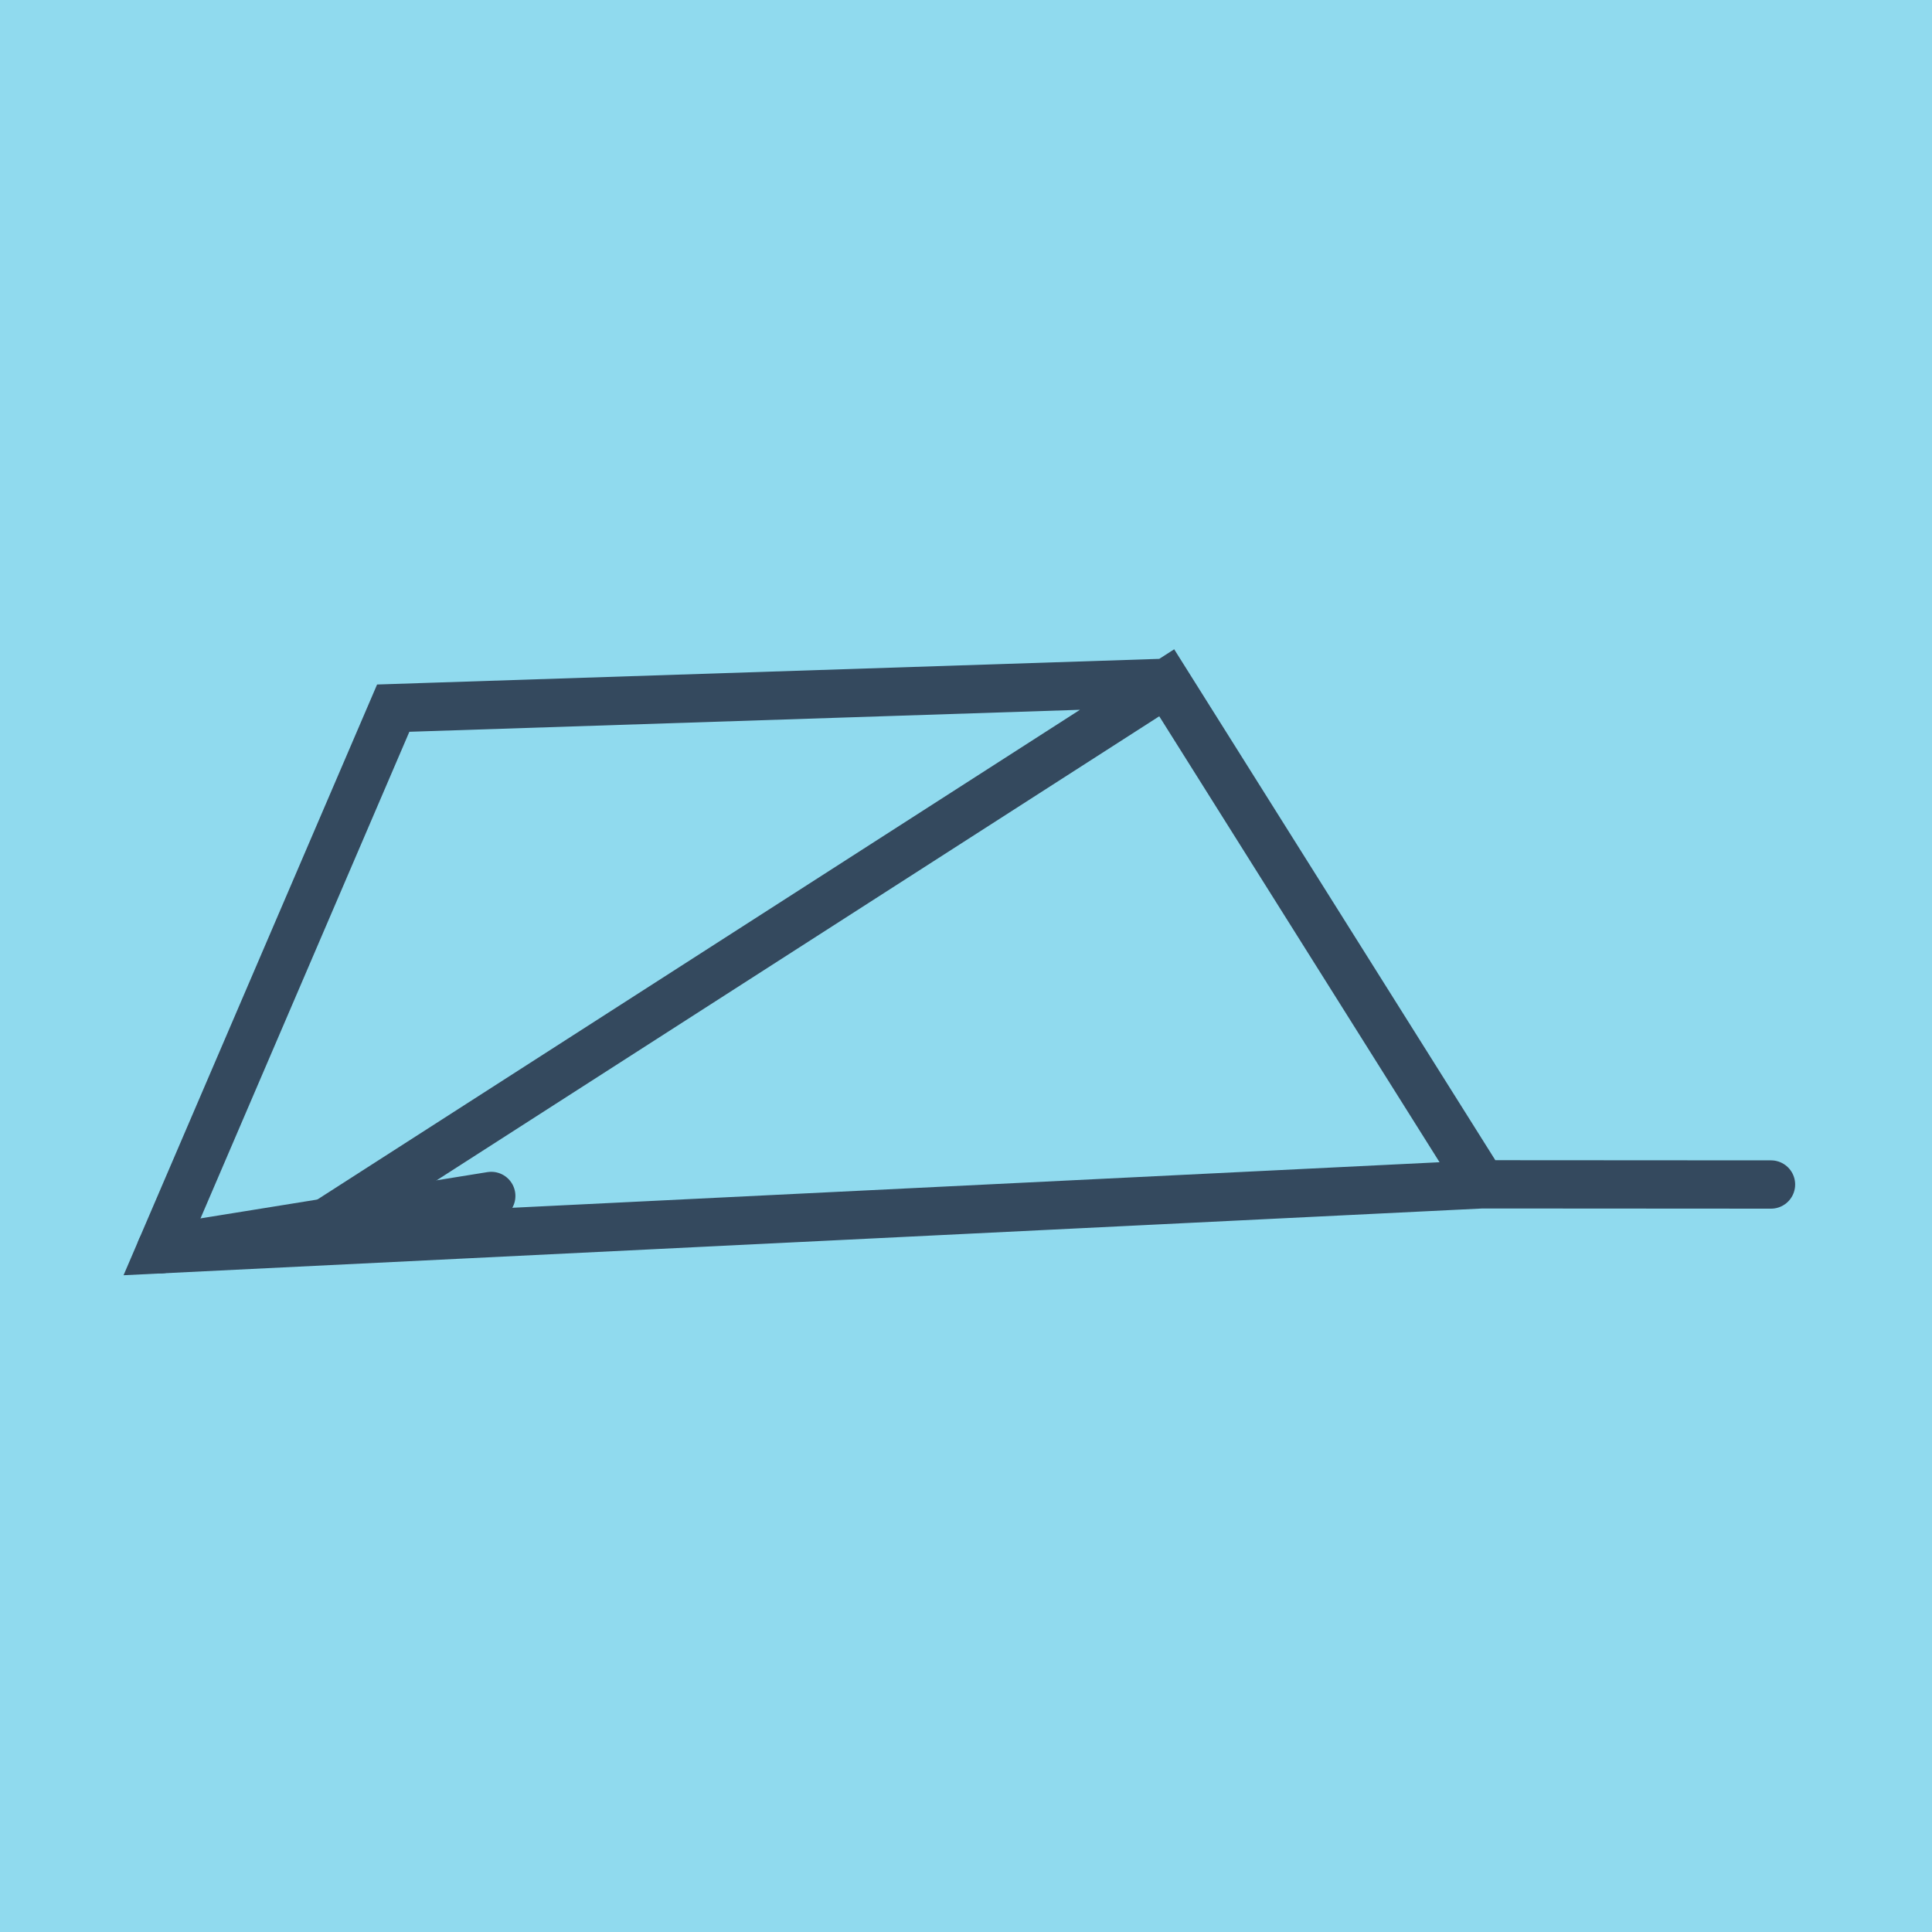 <?xml version="1.0" encoding="utf-8"?>
<!DOCTYPE svg PUBLIC "-//W3C//DTD SVG 1.1//EN" "http://www.w3.org/Graphics/SVG/1.1/DTD/svg11.dtd">
<svg xmlns="http://www.w3.org/2000/svg" xmlns:xlink="http://www.w3.org/1999/xlink" viewBox="-10 -10 120 120" preserveAspectRatio="xMidYMid meet">
	<path style="fill:#90daee" d="M-10-10h120v120H-10z"/>
			<polyline stroke-linecap="round" points="0,67.591 20.513,64.283 " style="fill:none;stroke:#34495e;stroke-width: 3px"/>
			<polyline stroke-linecap="round" points="10.257,65.937 62.467,32.409 82.048,63.561 0,67.591 14.424,33.984 62.467,32.409 82.048,63.561 100,63.572 " style="fill:none;stroke:#34495e;stroke-width: 3px"/>
	</svg>
